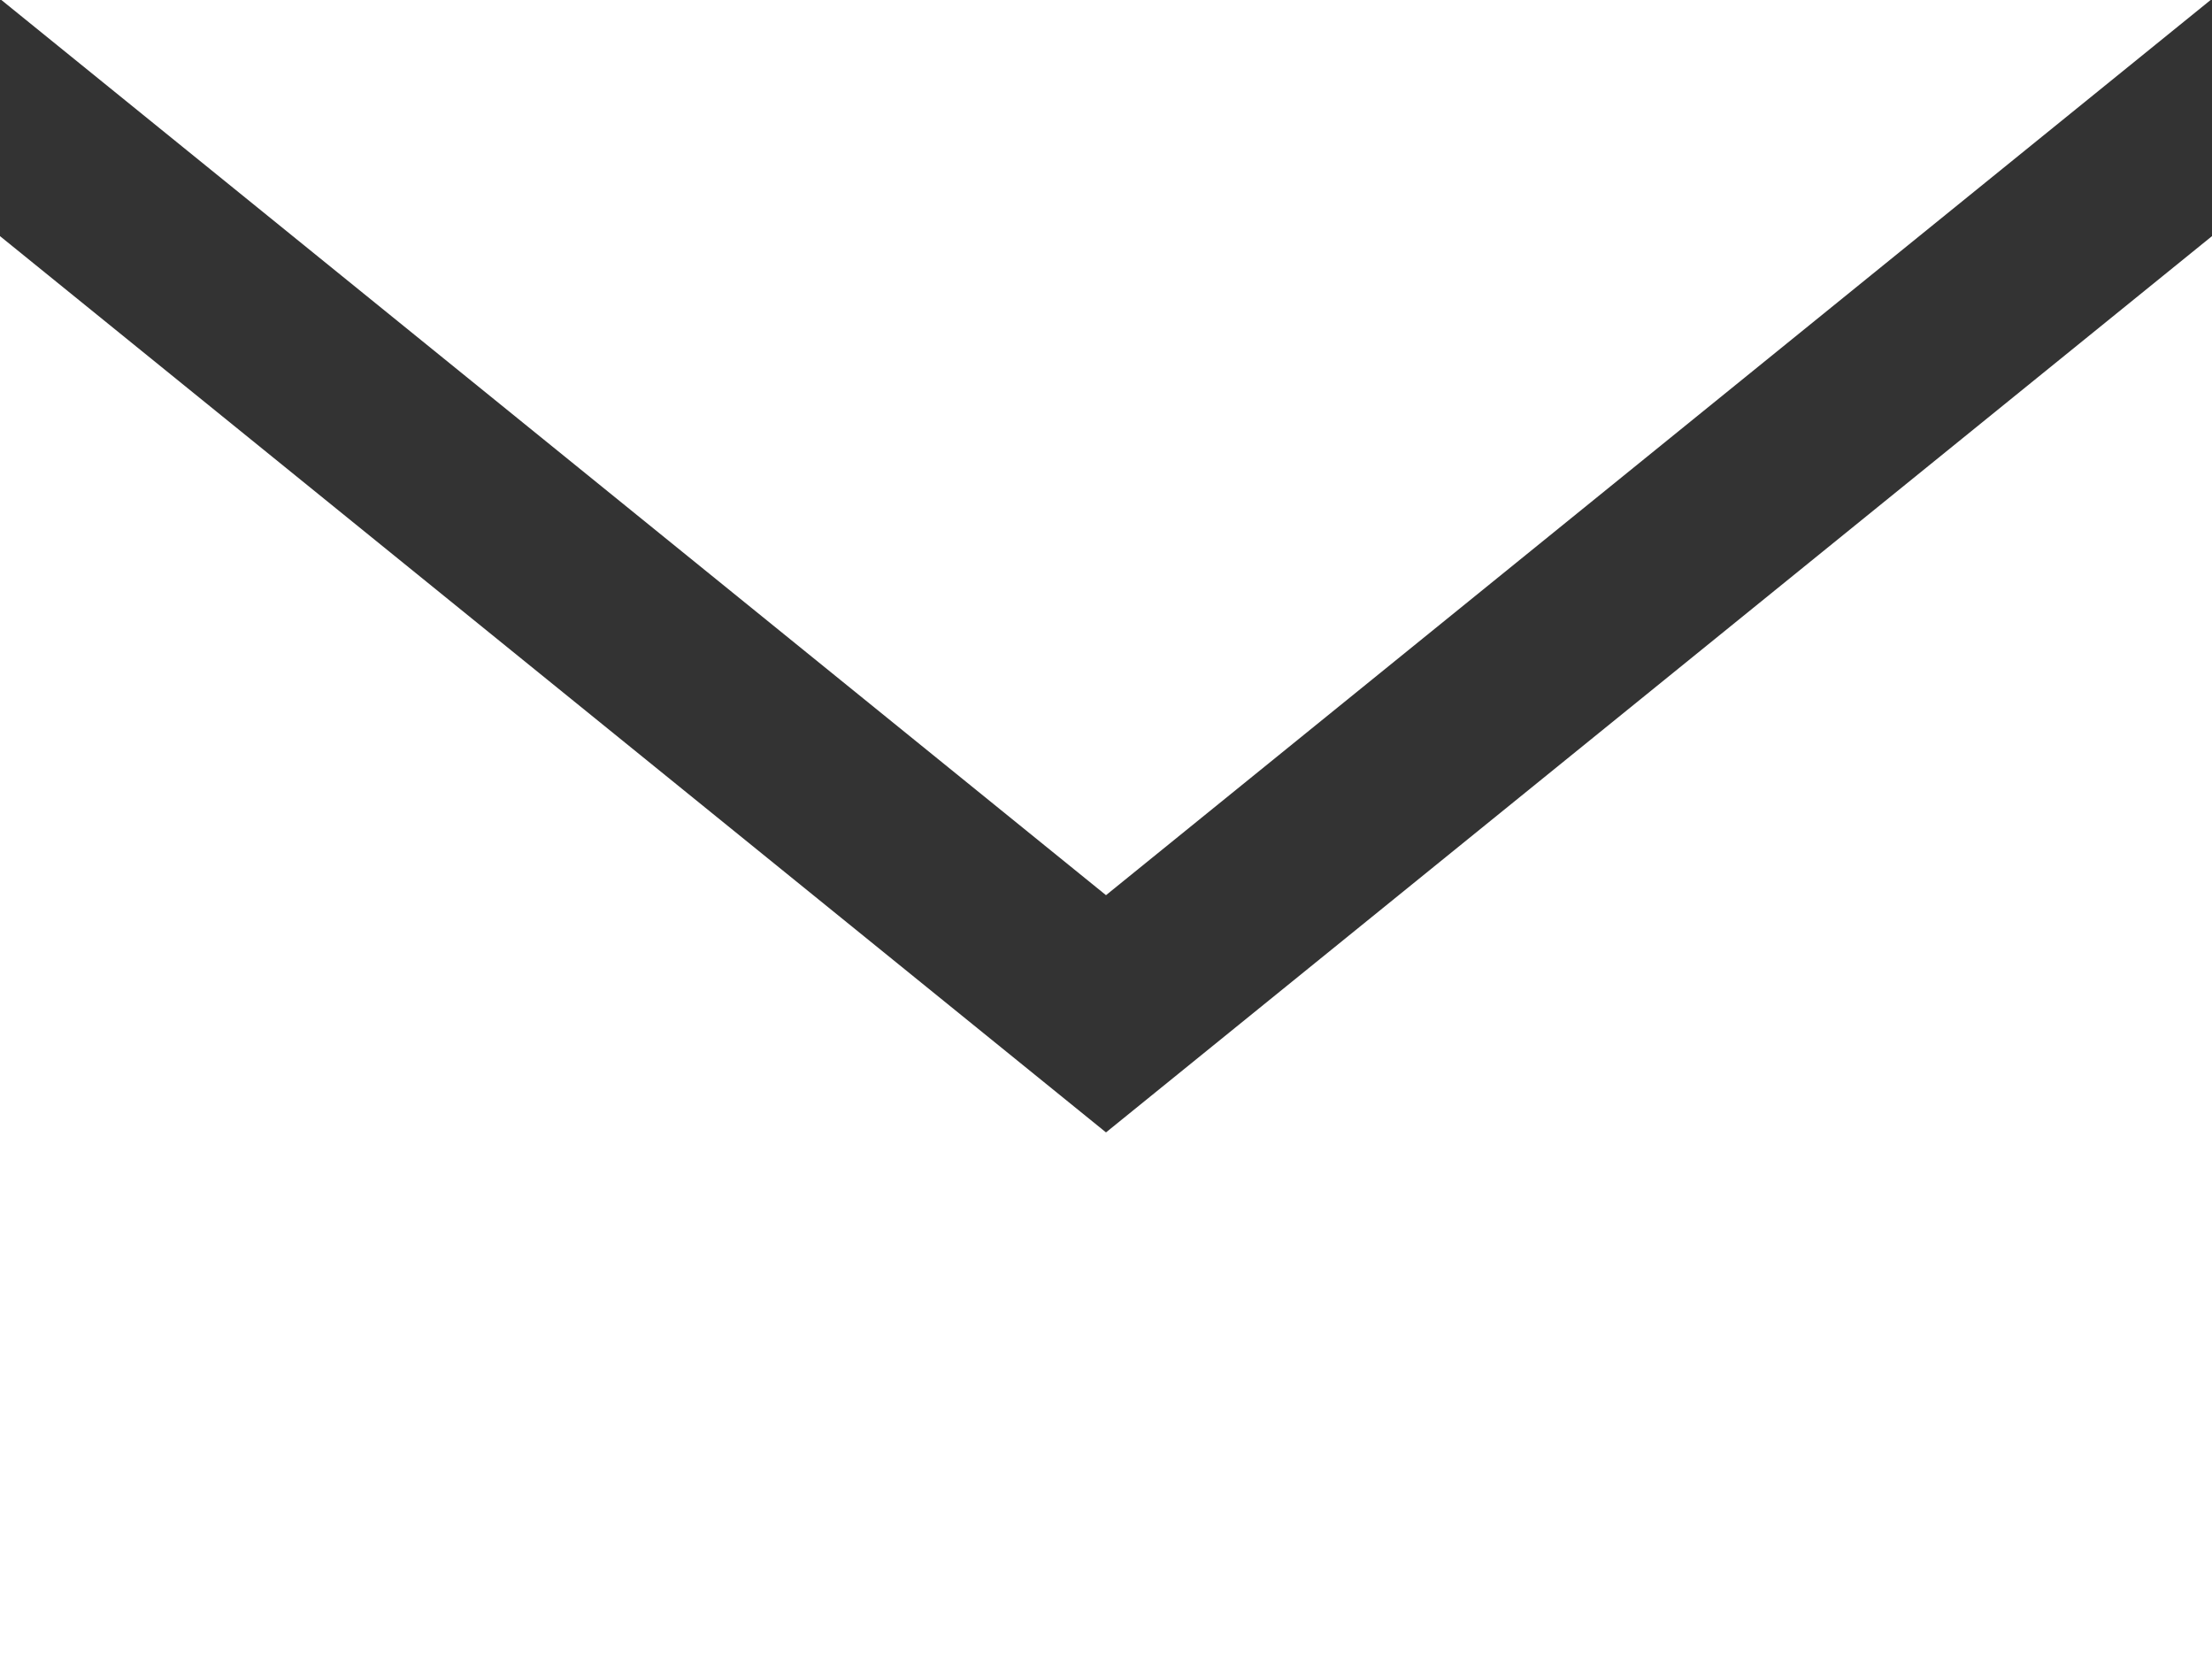 <svg width="16" height="12" viewBox="0 0 16 12" fill="none" xmlns="http://www.w3.org/2000/svg">
<rect x="0" y="0" width="16" height="12" fill="#333333" stroke="none"/>
<path d="M8 6.475L0.01 0H15.99L8 6.475ZM8 8.191L0 1.708V12H16V1.708L8 8.191Z" fill="white"/>
</svg>
